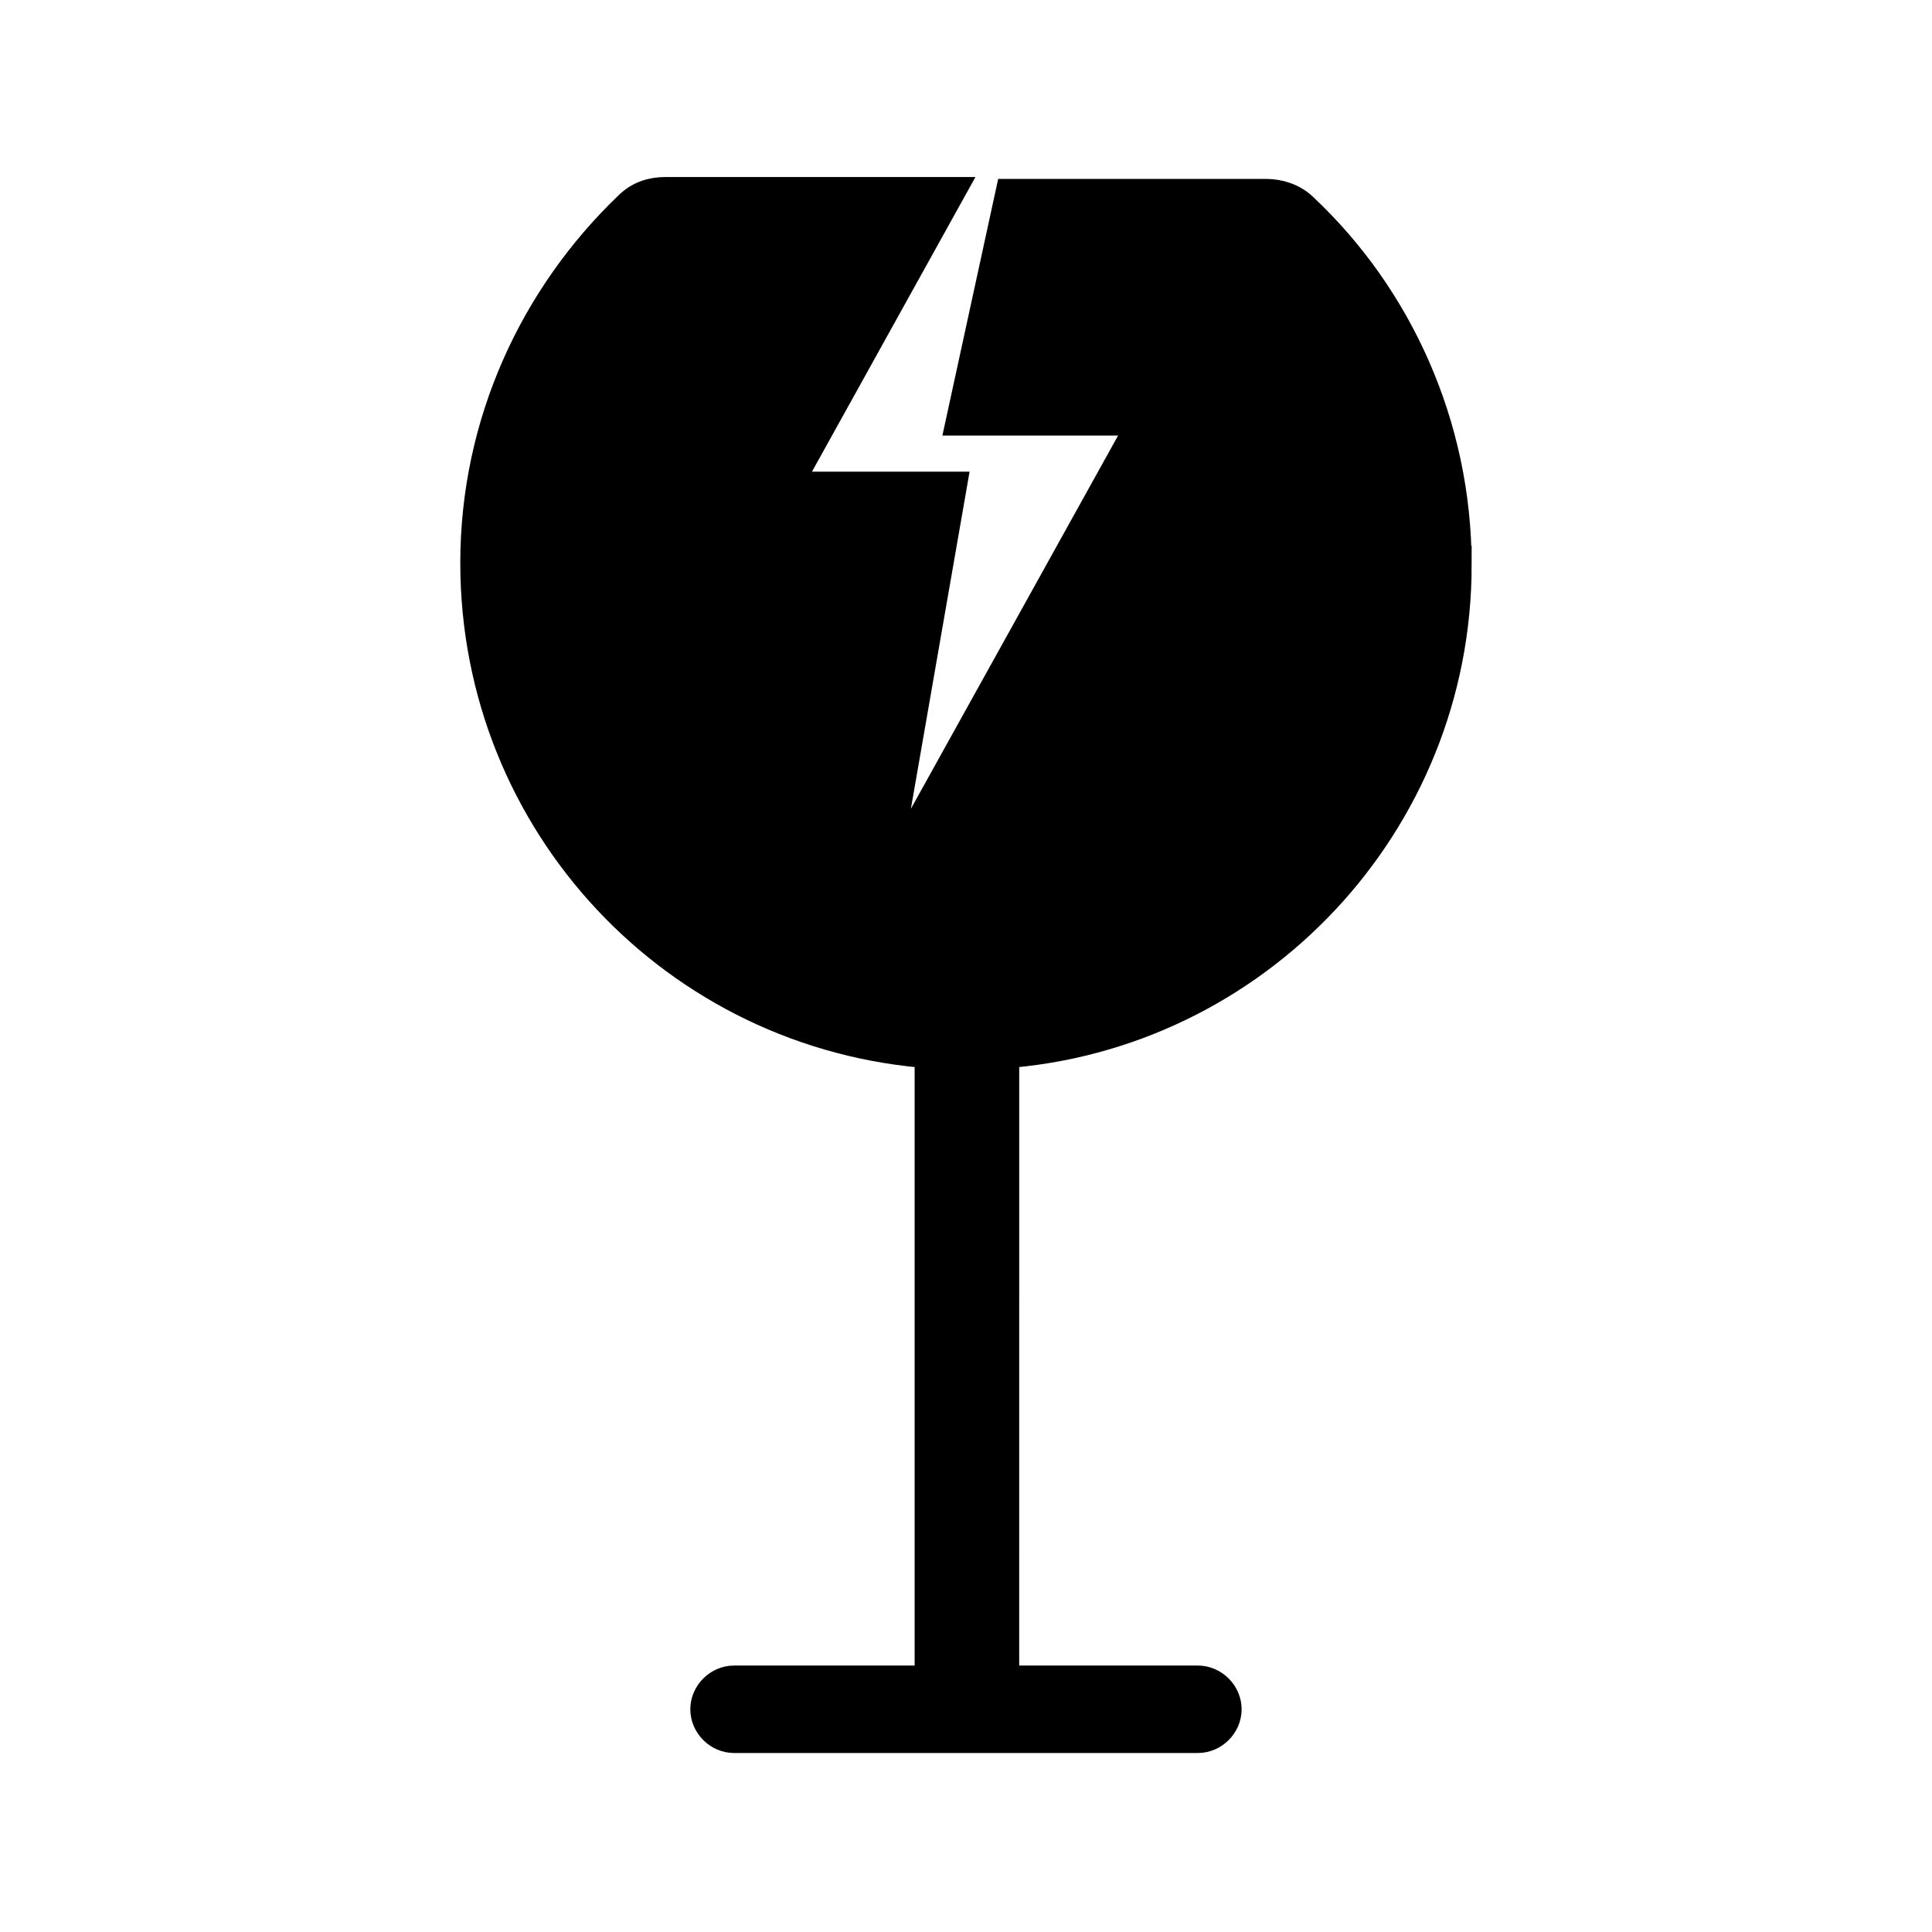 <?xml version="1.0" encoding="UTF-8"?>
<!-- Uploaded to: ICON Repo, www.iconrepo.com, Generator: ICON Repo Mixer Tools -->
<svg width="800px" height="800px" version="1.1" viewBox="144 144 512 512" xmlns="http://www.w3.org/2000/svg">
 <defs>
  <clipPath id="a">
   <path d="m148.09 148.09h503.81v503.81h-503.81z"/>
  </clipPath>
 </defs>
 <path d="m528.97 293.7c0-36.777-15.617-70.535-40.305-93.707-2.519-2.519-6.047-3.527-9.07-3.527h-67.004l-12.594 57.938h48.871l-73.559 132.5 19.648-112.85h-44.336l43.328-78.09h-73.555c-3.527 0-6.551 1.008-9.07 3.527-24.688 23.68-40.305 56.93-40.305 93.707 0 68.52 52.898 124.44 120.41 128.98v165.75c0 1.512-1.008 2.519-2.519 2.519h-50.383c-3.527 0-6.551 3.023-6.551 6.551 0 3.527 3.023 6.551 6.551 6.551h122.93c3.527 0 6.551-3.023 6.551-6.551 0-3.527-3.023-6.551-6.551-6.551h-50.383c-1.008 0-2.016-1.008-2.016-2.016l0.004-166.26c67.008-4.535 119.91-60.457 119.91-128.47z"/>
 <g clip-path="url(#a)">
  <path transform="matrix(5.038 0 0 5.038 148.09 148.09)" d="m75.6 28.9c0-7.3-3.1-14-8-18.6-0.5-0.5-1.2-0.7-1.8-0.7h-13.299l-2.5 11.5h9.7l-14.6 26.3 3.9-22.4h-8.8l8.6-15.5h-14.6c-0.7 0-1.3 0.2-1.8 0.7-4.9 4.7-8 11.3-8 18.6 0 13.6 10.5 24.7 23.9 25.6v32.9c0 0.3-0.2 0.5-0.5 0.5h-10c-0.7 0-1.3 0.6-1.3 1.3s0.6 1.3 1.3 1.3h24.4c0.7 0 1.3-0.6 1.3-1.3s-0.6-1.3-1.3-1.3h-10c-0.2 0-0.4-0.2-0.4-0.4l7.76e-4 -33c13.3-0.9 23.8-12 23.8-25.5z" fill="none" stroke="#000000" stroke-miterlimit="10" stroke-width="2"/>
 </g>
</svg>